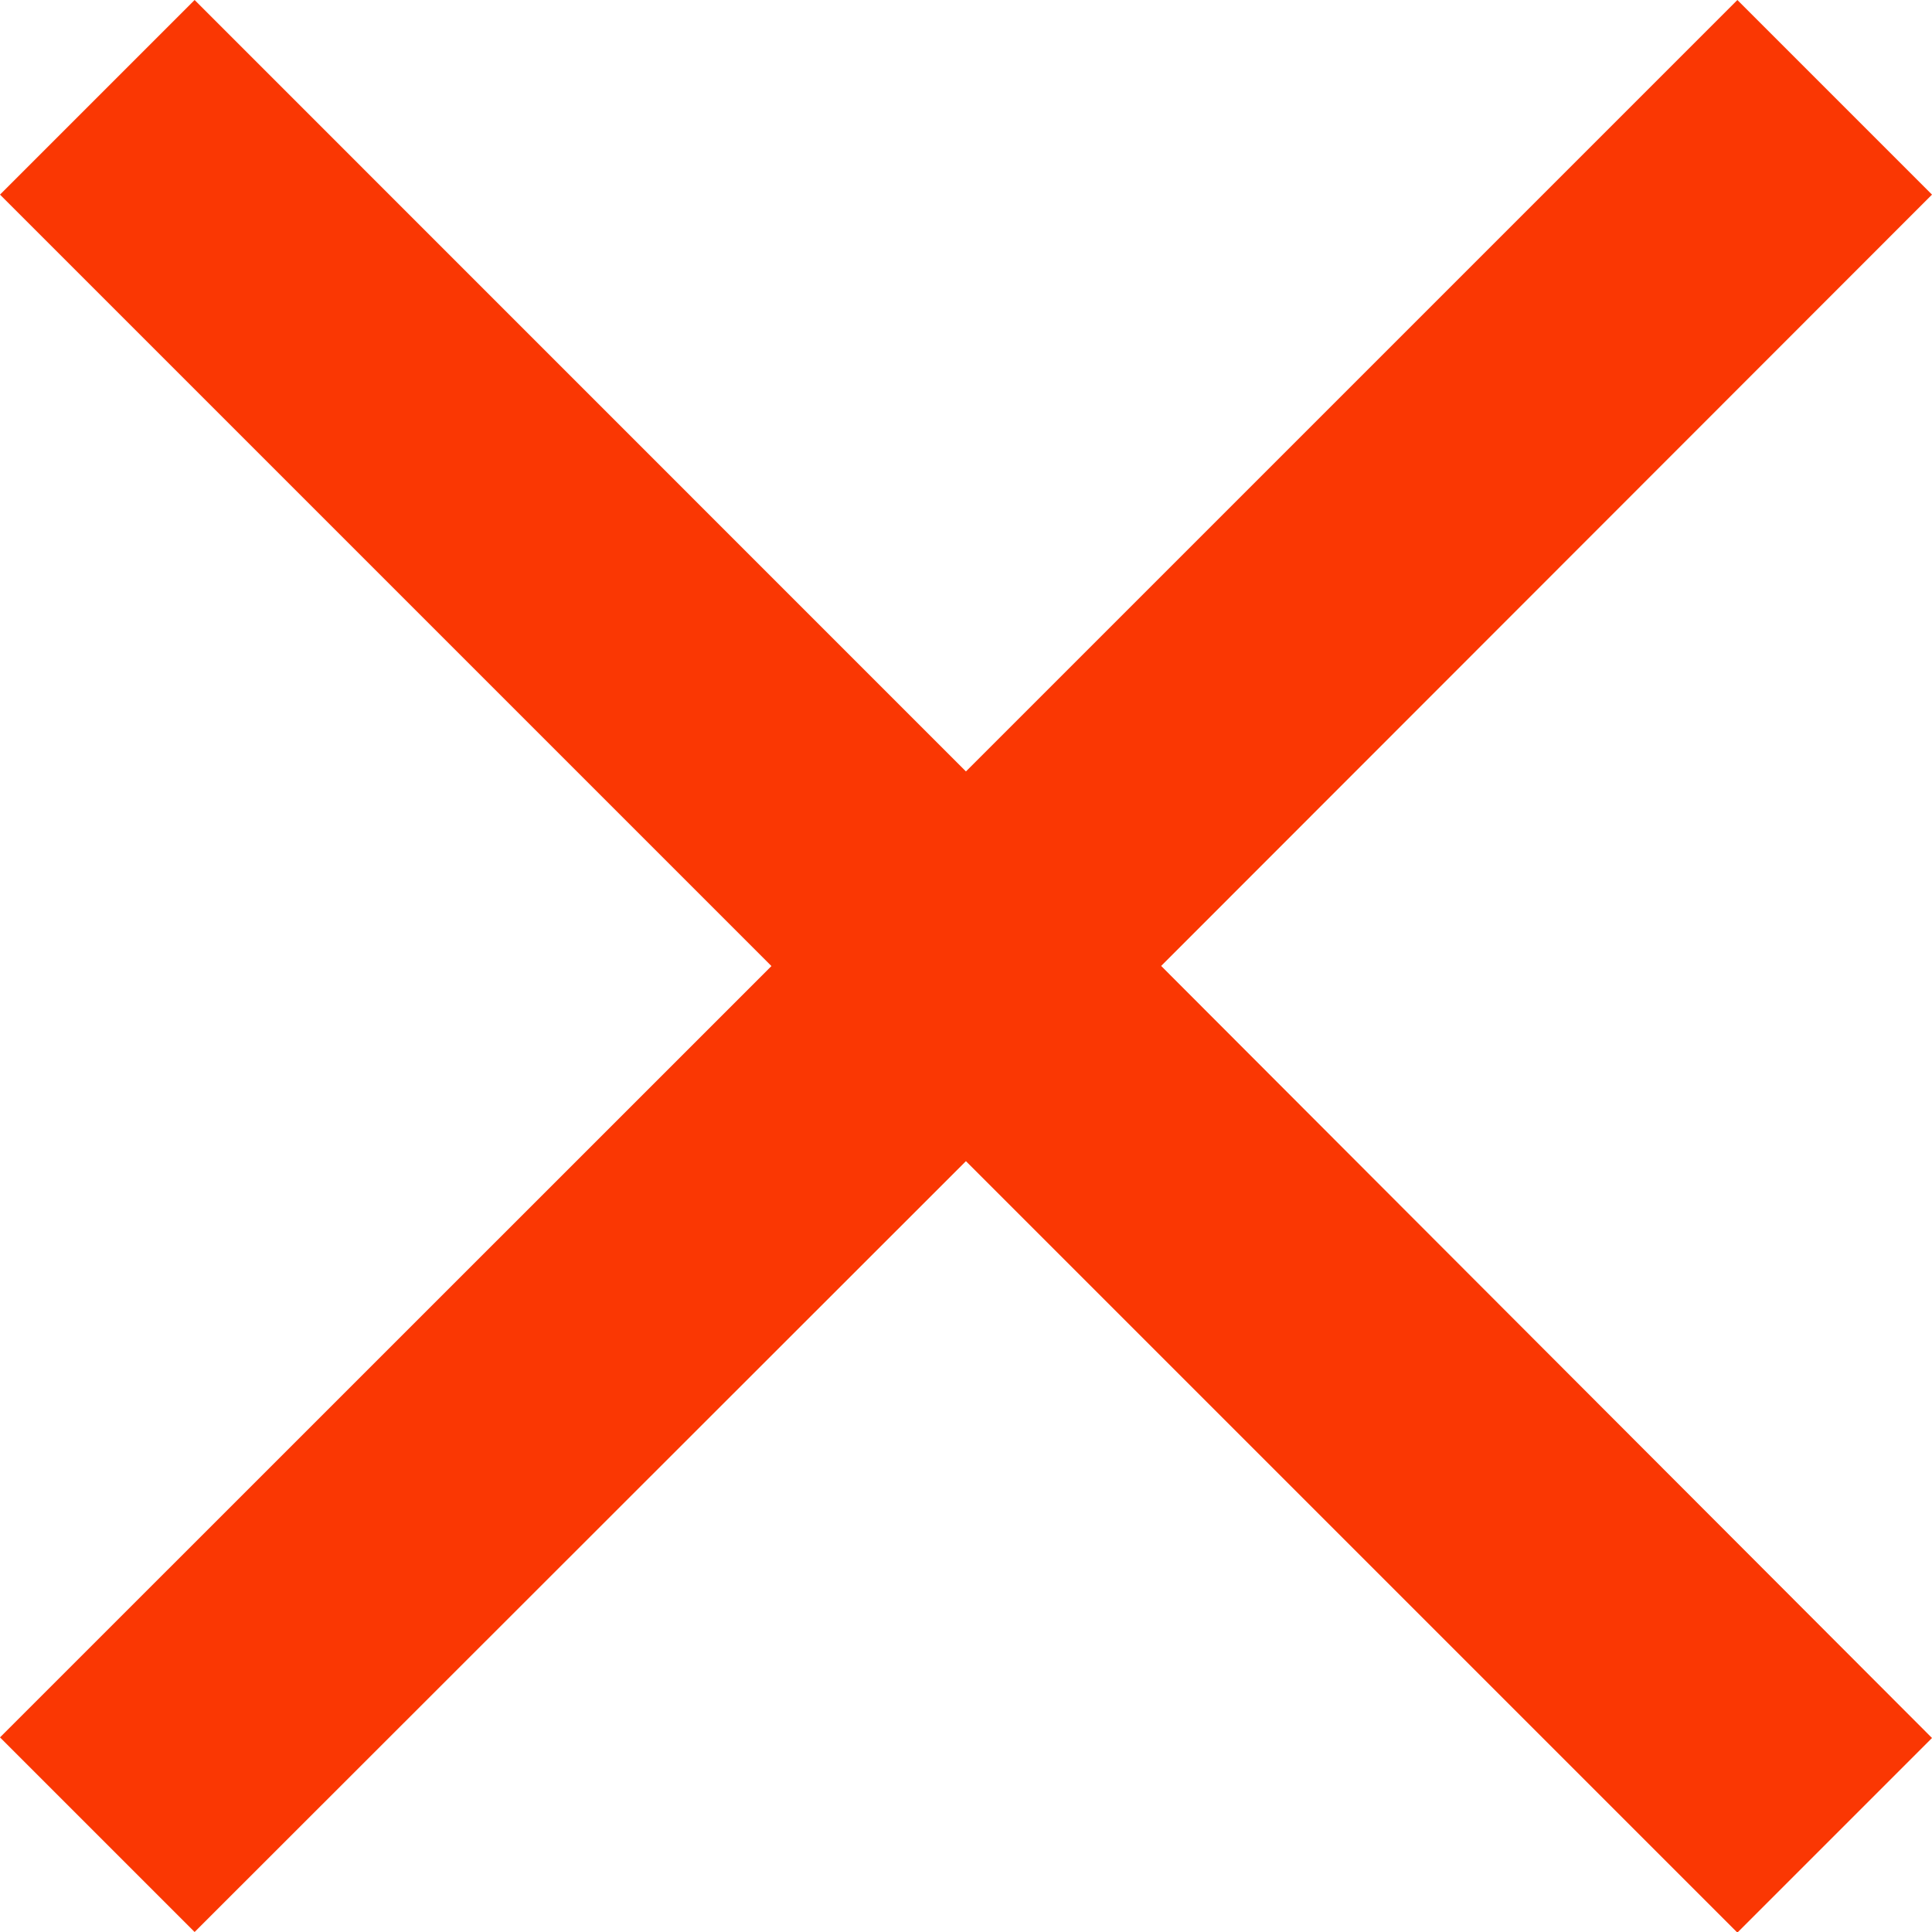 <svg xmlns="http://www.w3.org/2000/svg" width="15.973" height="15.973" viewBox="0 0 15.973 15.973"><defs><style>.a{fill:#fa3703;}</style></defs><path class="a" d="M20.973,6.609,19.364,5l-6.378,6.378L6.609,5,5,6.609l6.378,6.378L5,19.364l1.609,1.609L12.986,14.6l6.378,6.378,1.609-1.609L14.6,12.986Z" transform="translate(-5 -5)"/></svg>